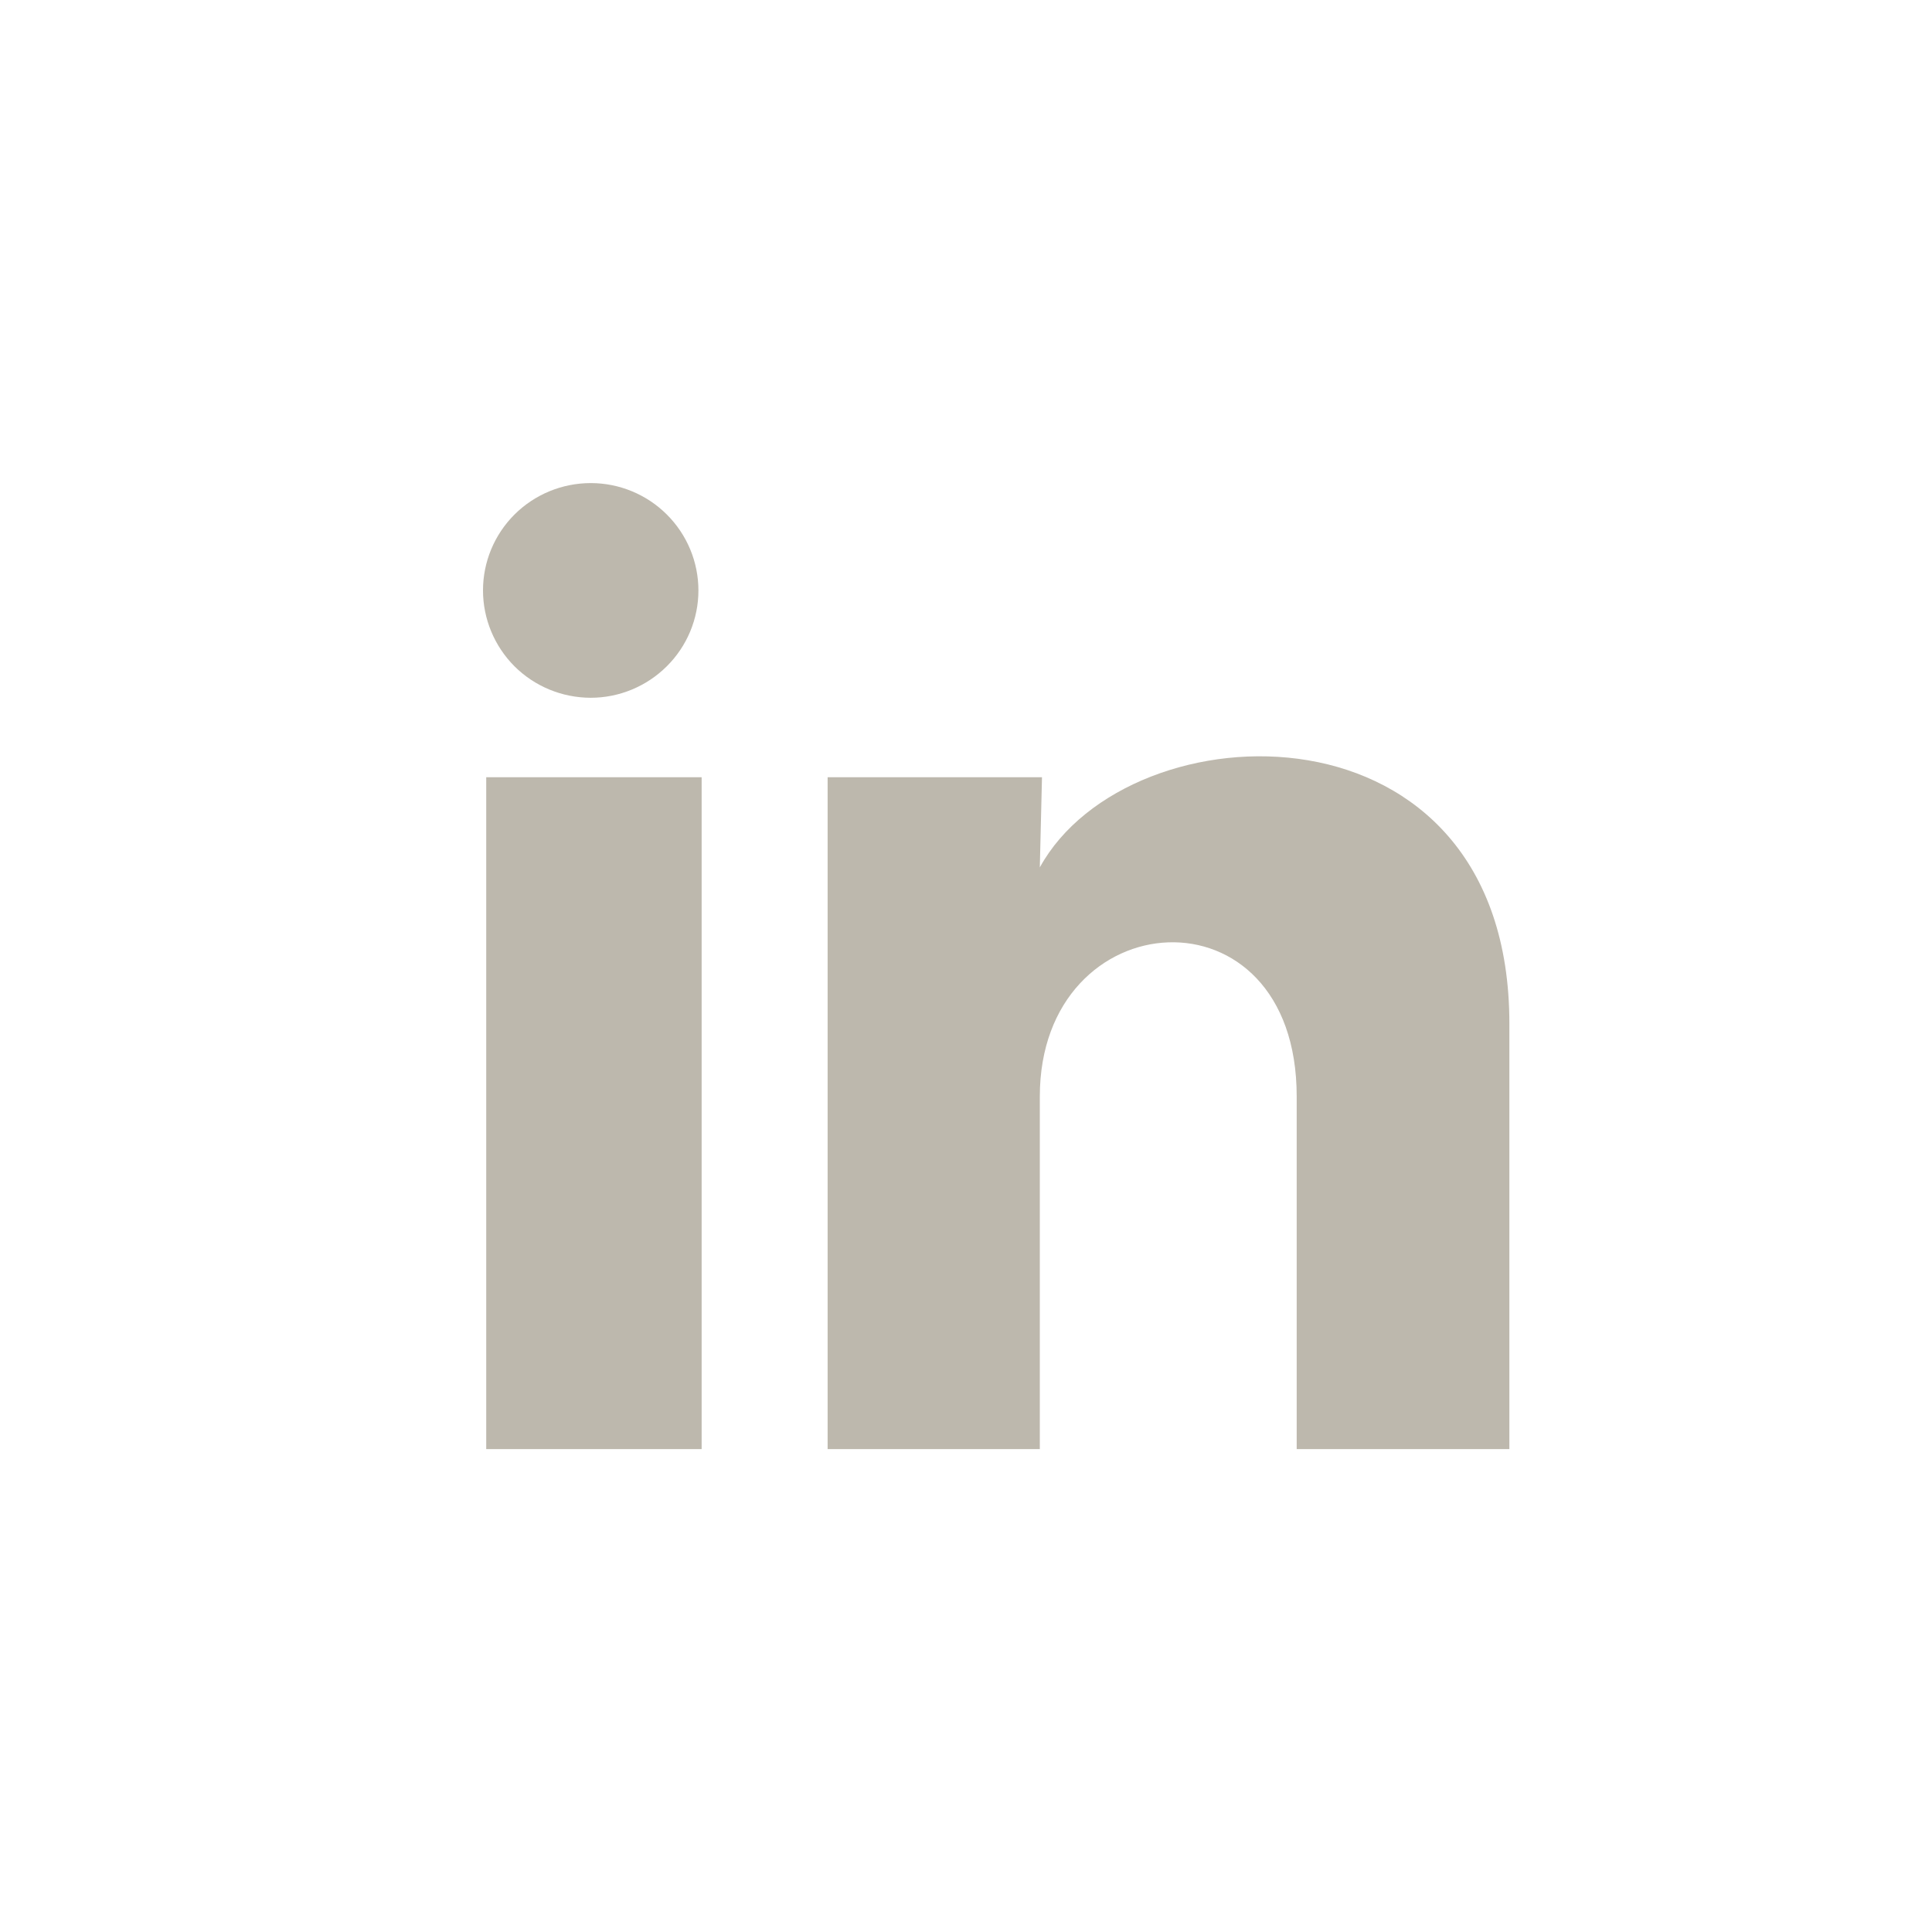 <svg width="24" height="24" viewBox="0 0 24 24" fill="none" xmlns="http://www.w3.org/2000/svg">
<path d="M8.676 7.335C8.676 7.689 8.534 8.028 8.283 8.277C8.032 8.527 7.692 8.668 7.337 8.668C6.982 8.667 6.642 8.527 6.391 8.277C6.141 8.026 6 7.687 6 7.334C6 6.98 6.141 6.641 6.392 6.391C6.643 6.141 6.984 6.001 7.339 6.001C7.693 6.001 8.034 6.142 8.284 6.392C8.535 6.642 8.676 6.981 8.676 7.335ZM8.716 9.655H6.04V18.001H8.716V9.655ZM12.944 9.655H10.281V18.001H12.917V13.621C12.917 11.181 16.108 10.955 16.108 13.621V18.001H18.75V12.715C18.75 8.601 14.027 8.755 12.917 10.775L12.944 9.655Z" fill="#BDB8AD"/>
</svg>

